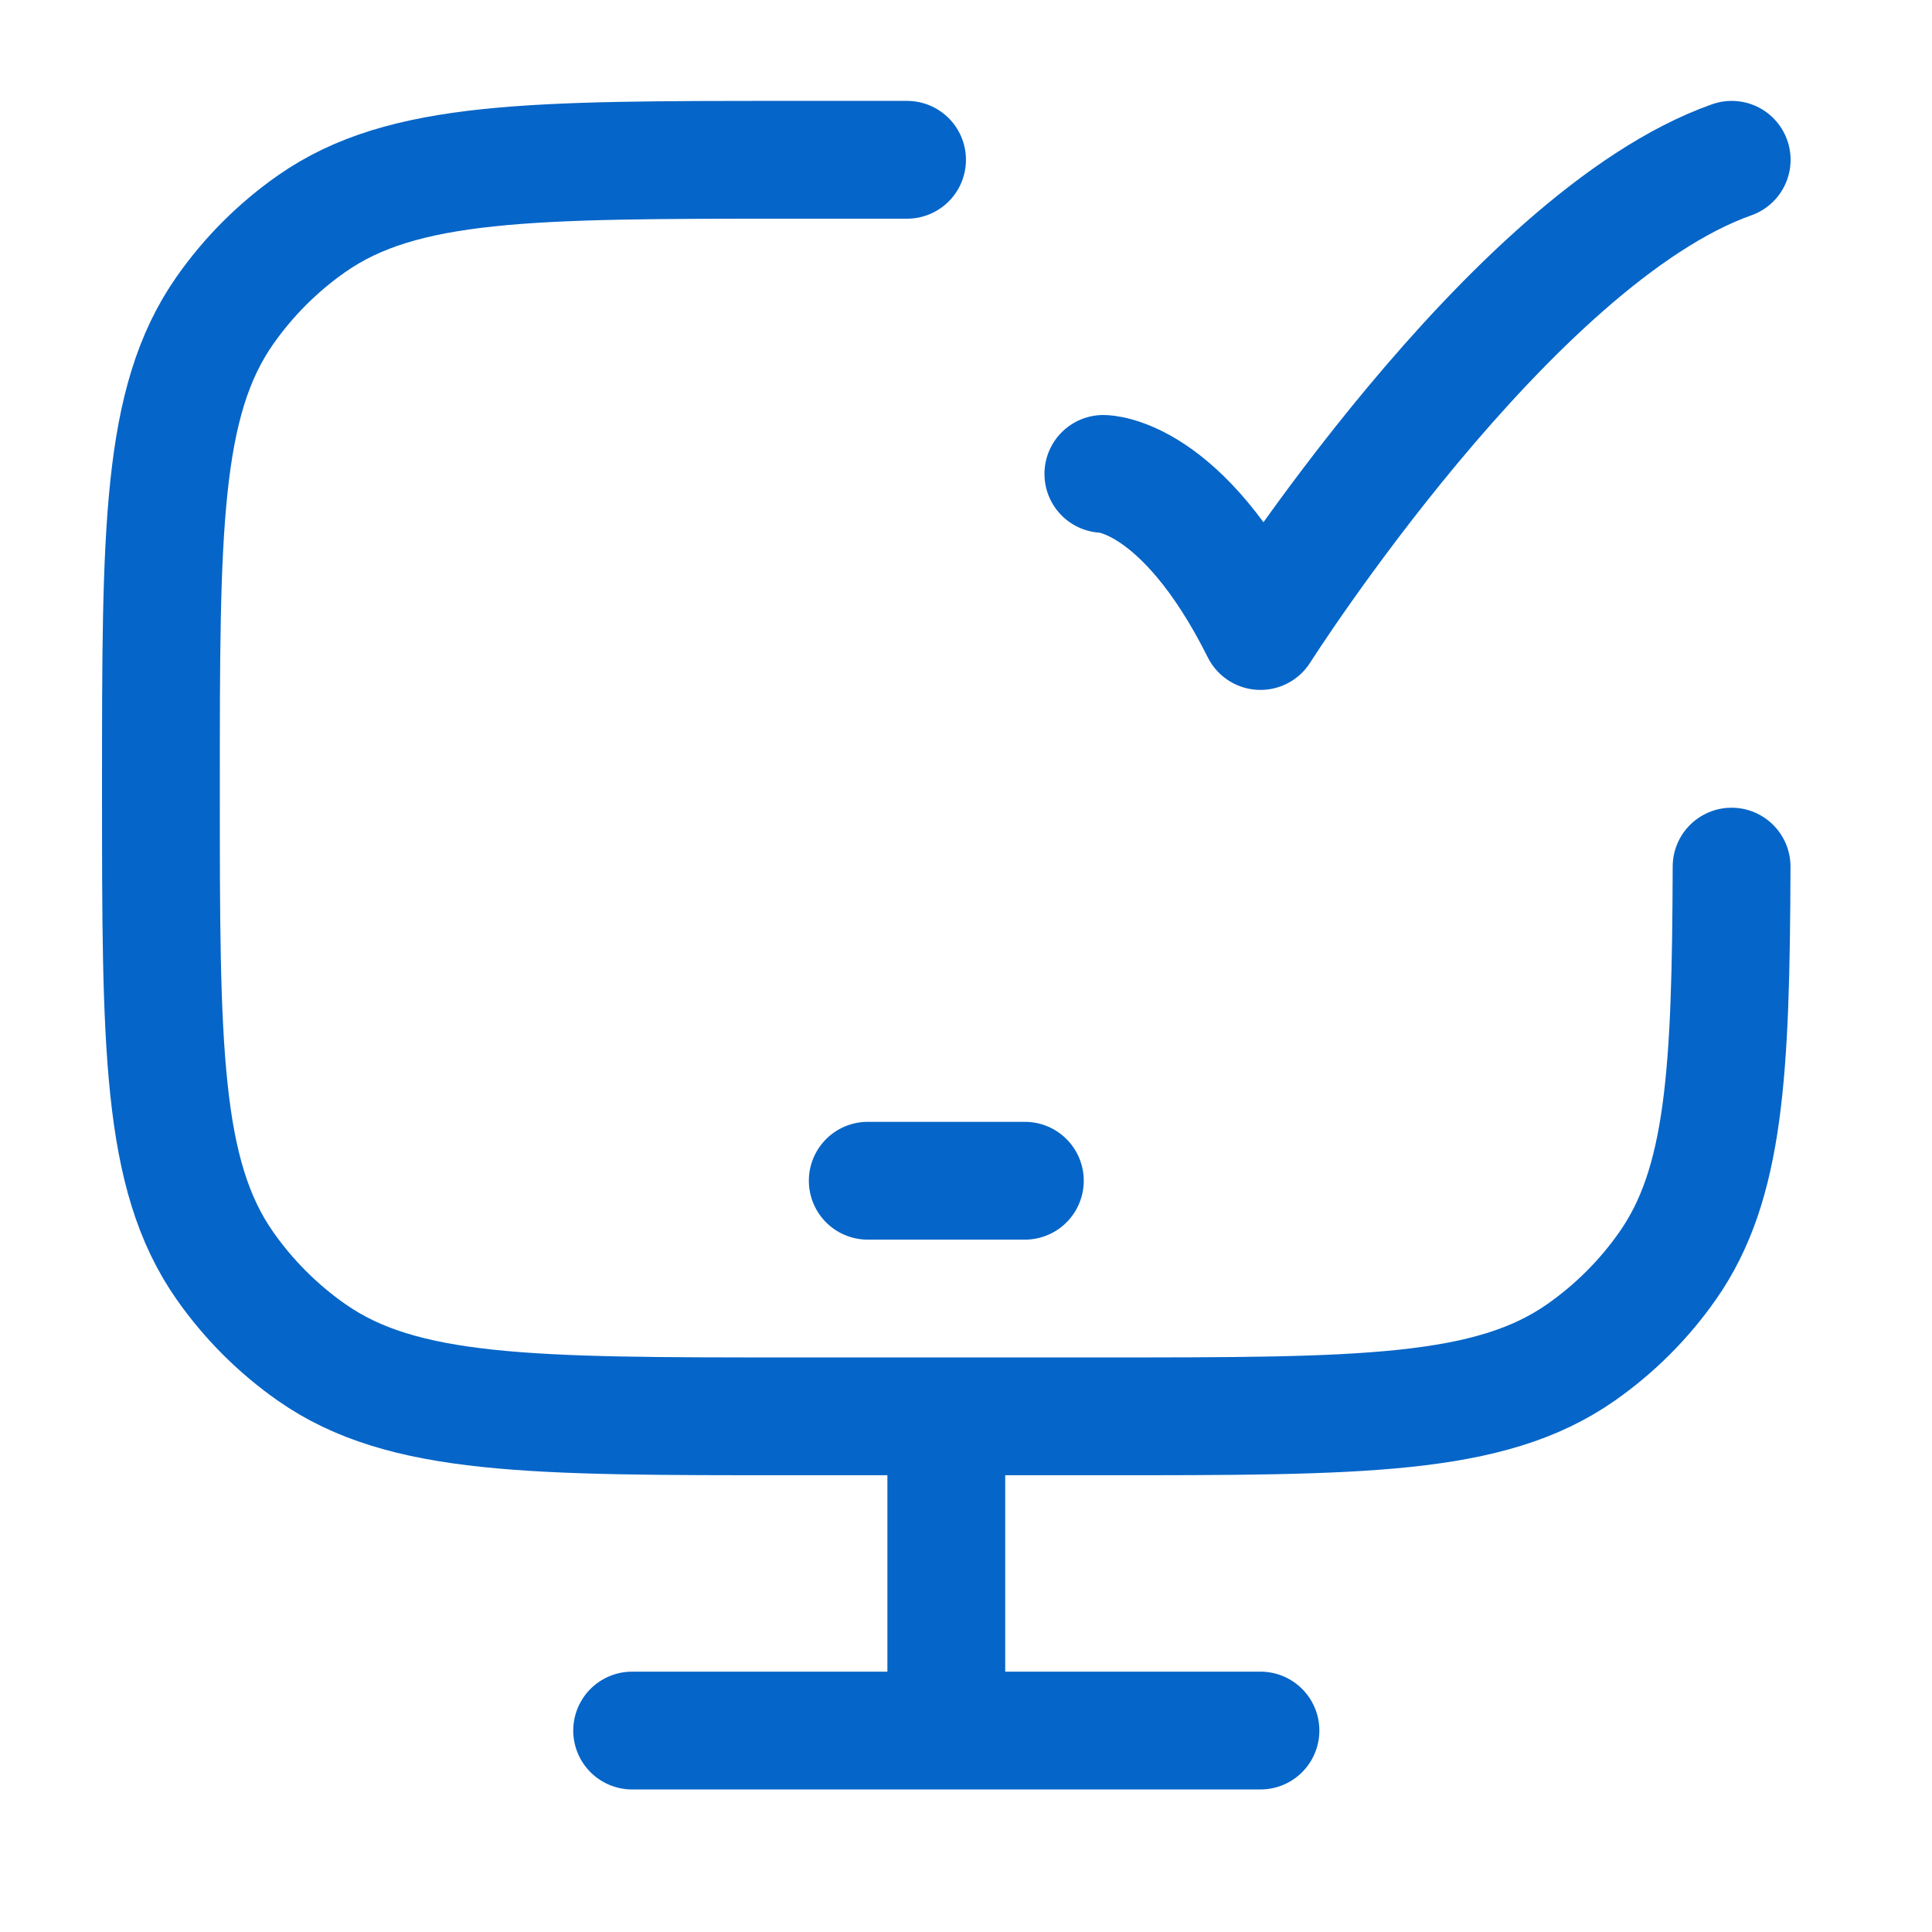 <?xml version="1.0" encoding="UTF-8"?>
<svg xmlns="http://www.w3.org/2000/svg" width="41" height="41" viewBox="0 0 41 41" fill="none">
  <path d="M36.747 18.391C36.733 22.766 36.603 25.13 35.392 26.859C34.891 27.576 34.267 28.199 33.55 28.701C31.613 30.057 28.881 30.057 23.415 30.057H16.749C11.283 30.057 8.551 30.057 6.614 28.701C5.897 28.199 5.274 27.576 4.772 26.859C3.415 24.922 3.415 22.189 3.415 16.724C3.415 11.259 3.415 8.526 4.772 6.589C5.274 5.872 5.897 5.249 6.614 4.747C8.551 3.391 11.283 3.391 16.749 3.391H19.249" stroke="#0665C8" stroke-width="2.5" stroke-linecap="round"></path>
  <path d="M23.415 10.057C23.415 10.057 25.082 10.057 26.749 13.391C26.749 13.391 32.043 5.057 36.749 3.391" stroke="#0665C8" stroke-width="2.5" stroke-linecap="round" stroke-linejoin="round"></path>
  <path d="M18.415 25.057H21.749" stroke="#0665C8" stroke-width="2.5" stroke-linecap="round" stroke-linejoin="round"></path>
  <path d="M20.082 30.057V36.723" stroke="#0665C8" stroke-width="2.5"></path>
  <path d="M13.415 36.725H26.749" stroke="#0665C8" stroke-width="2.5" stroke-linecap="round"></path>
</svg>
